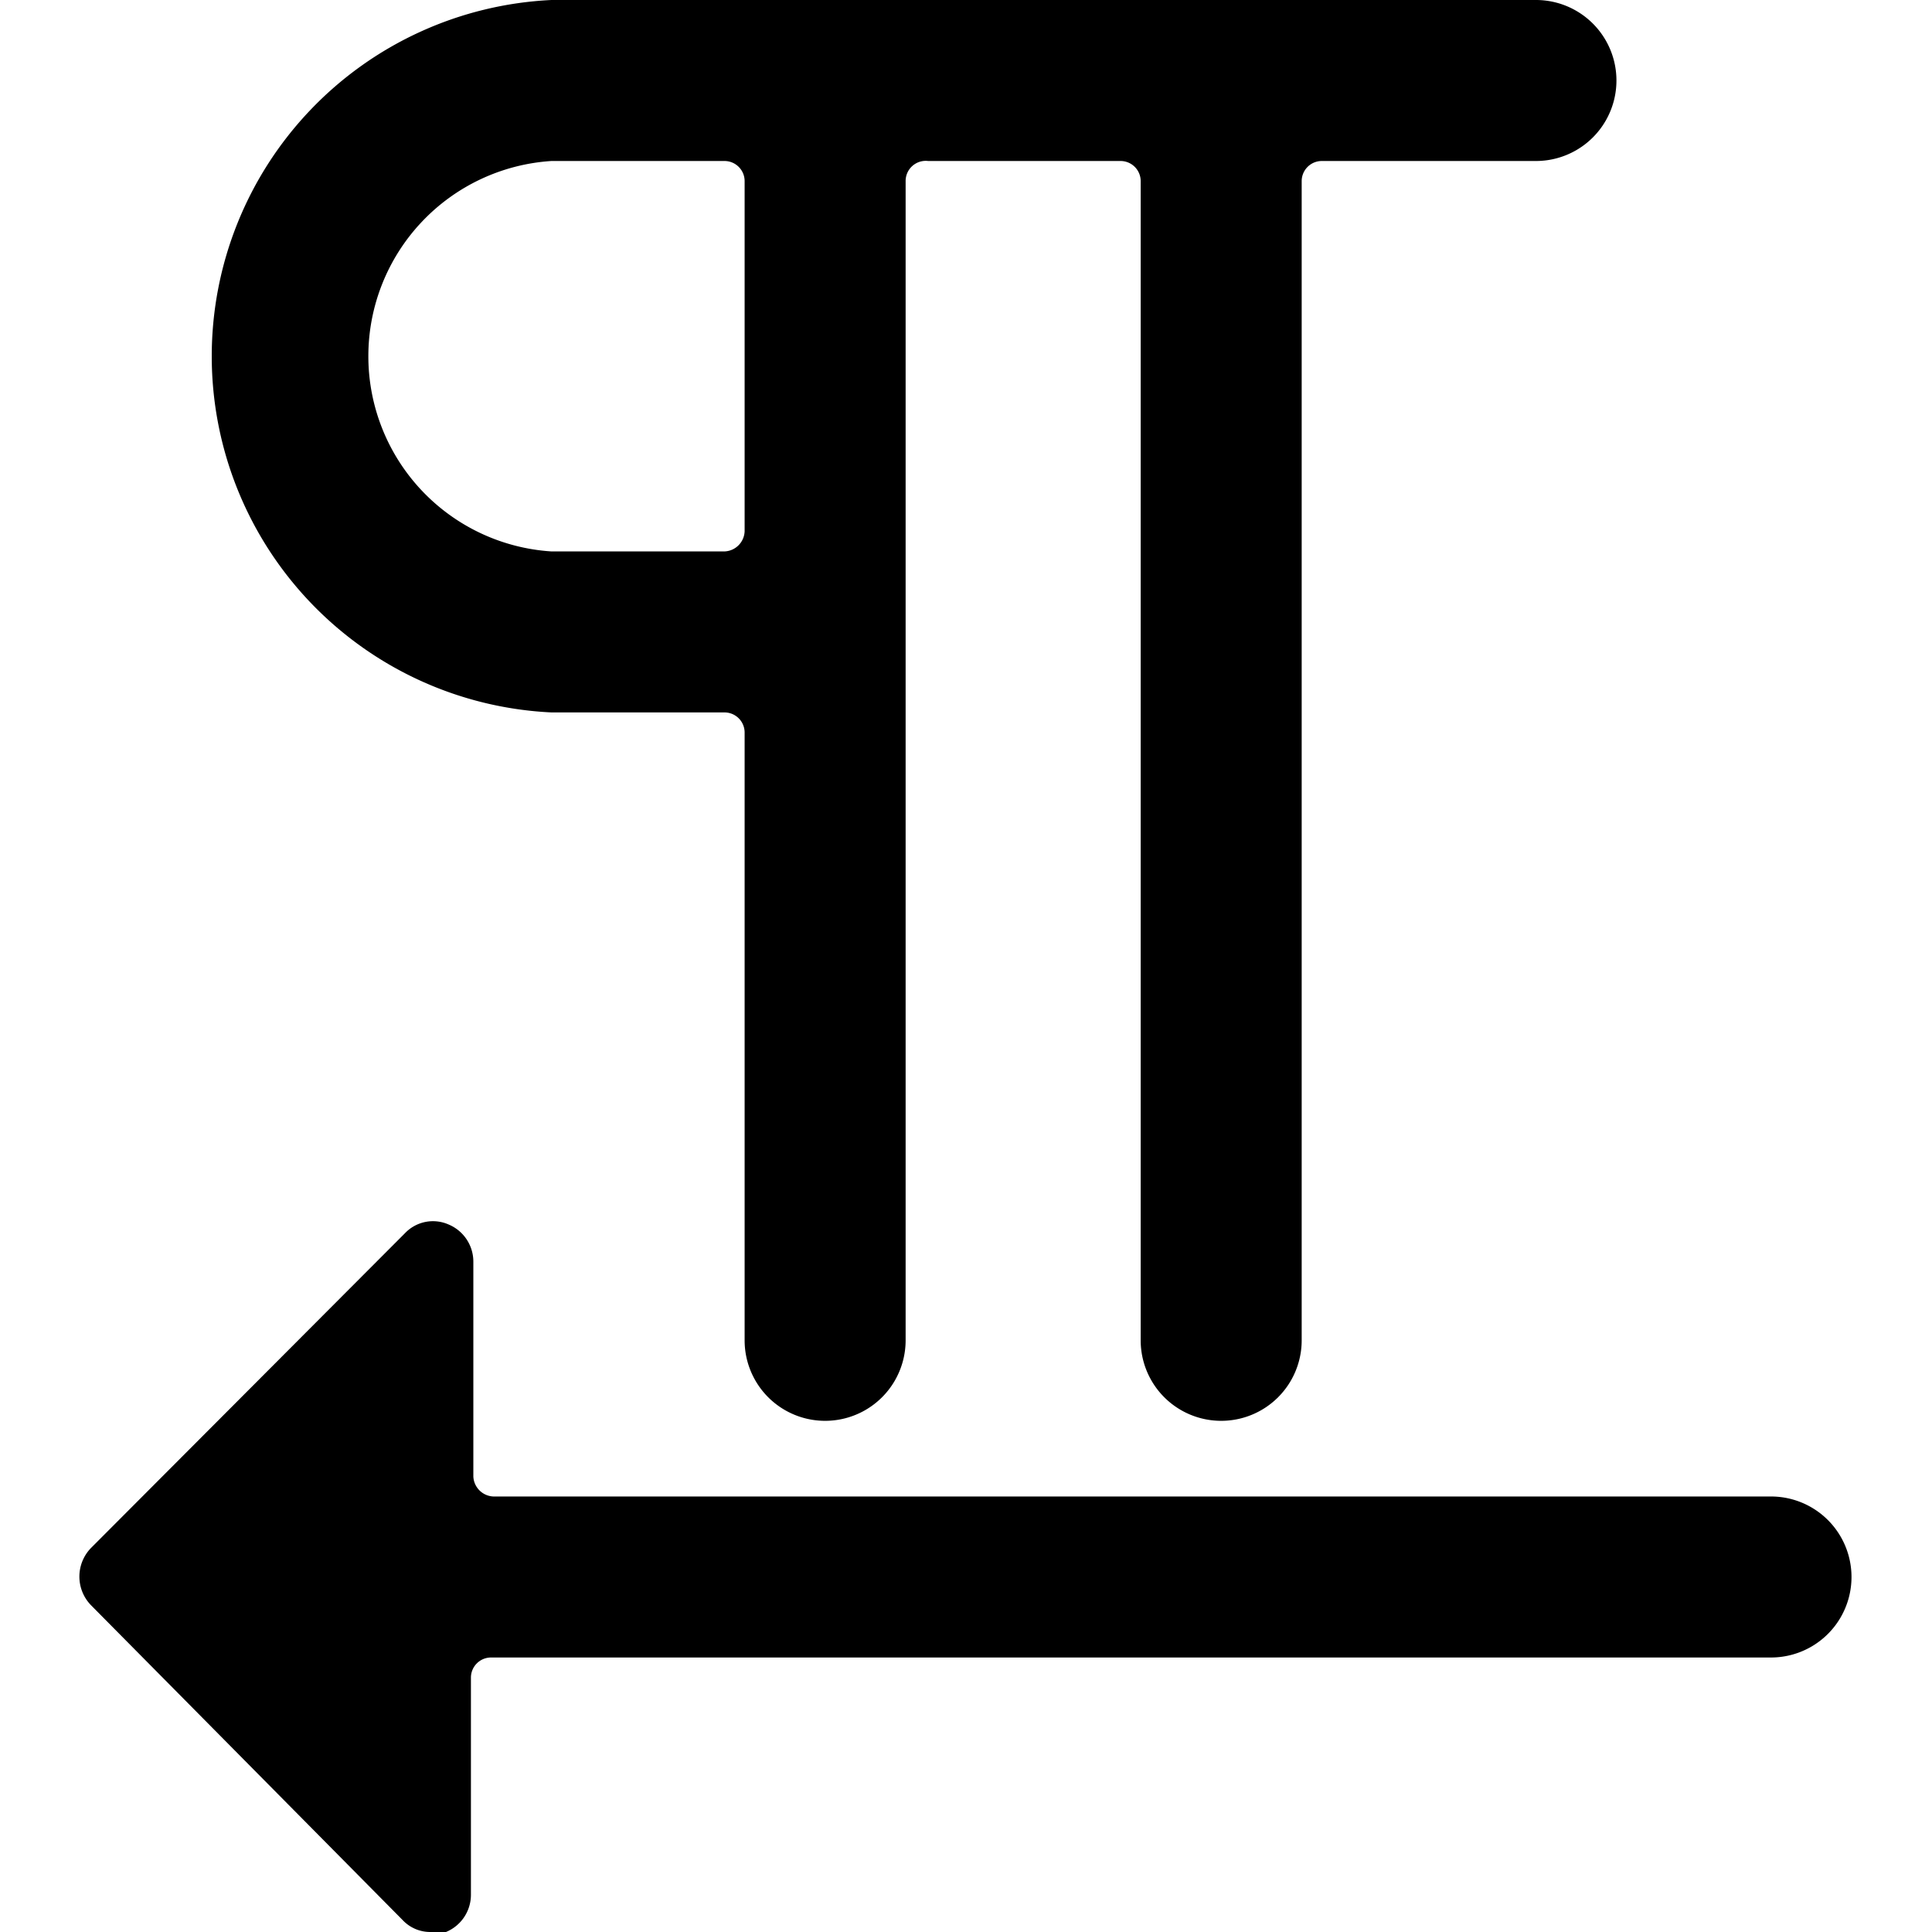 <svg xmlns="http://www.w3.org/2000/svg" viewBox="0 0 24 24"><g><path d="M6.85 8.85H9a0.25 0.25 0 0 1 0.25 0.25v7.55a1 1 0 0 0 2 0V2.25a0.25 0.25 0 0 1 0.28 -0.25h2.39a0.25 0.25 0 0 1 0.25 0.25v14.4a1 1 0 0 0 2 0V2.25a0.25 0.25 0 0 1 0.25 -0.25h2.66a1 1 0 0 0 0 -2H6.85a4.43 4.43 0 0 0 0 8.85Zm0 -6.85H9a0.25 0.25 0 0 1 0.25 0.25V6.6a0.26 0.26 0 0 1 -0.25 0.25H6.85a2.43 2.43 0 0 1 0 -4.85Z" fill="#000000" stroke-width="1"></path><path d="M22 18.59H6.13a0.26 0.26 0 0 1 -0.25 -0.25v-2.67a0.5 0.5 0 0 0 -0.31 -0.46 0.48 0.48 0 0 0 -0.54 0.11l-3.9 3.91a0.51 0.51 0 0 0 0 0.71L5 23.85a0.47 0.47 0 0 0 0.35 0.15 0.41 0.41 0 0 0 0.19 0 0.5 0.5 0 0 0 0.31 -0.46v-2.7a0.25 0.25 0 0 1 0.25 -0.25H22a1 1 0 0 0 0 -2Z" fill="#000000" stroke-width="1"></path></g></svg>